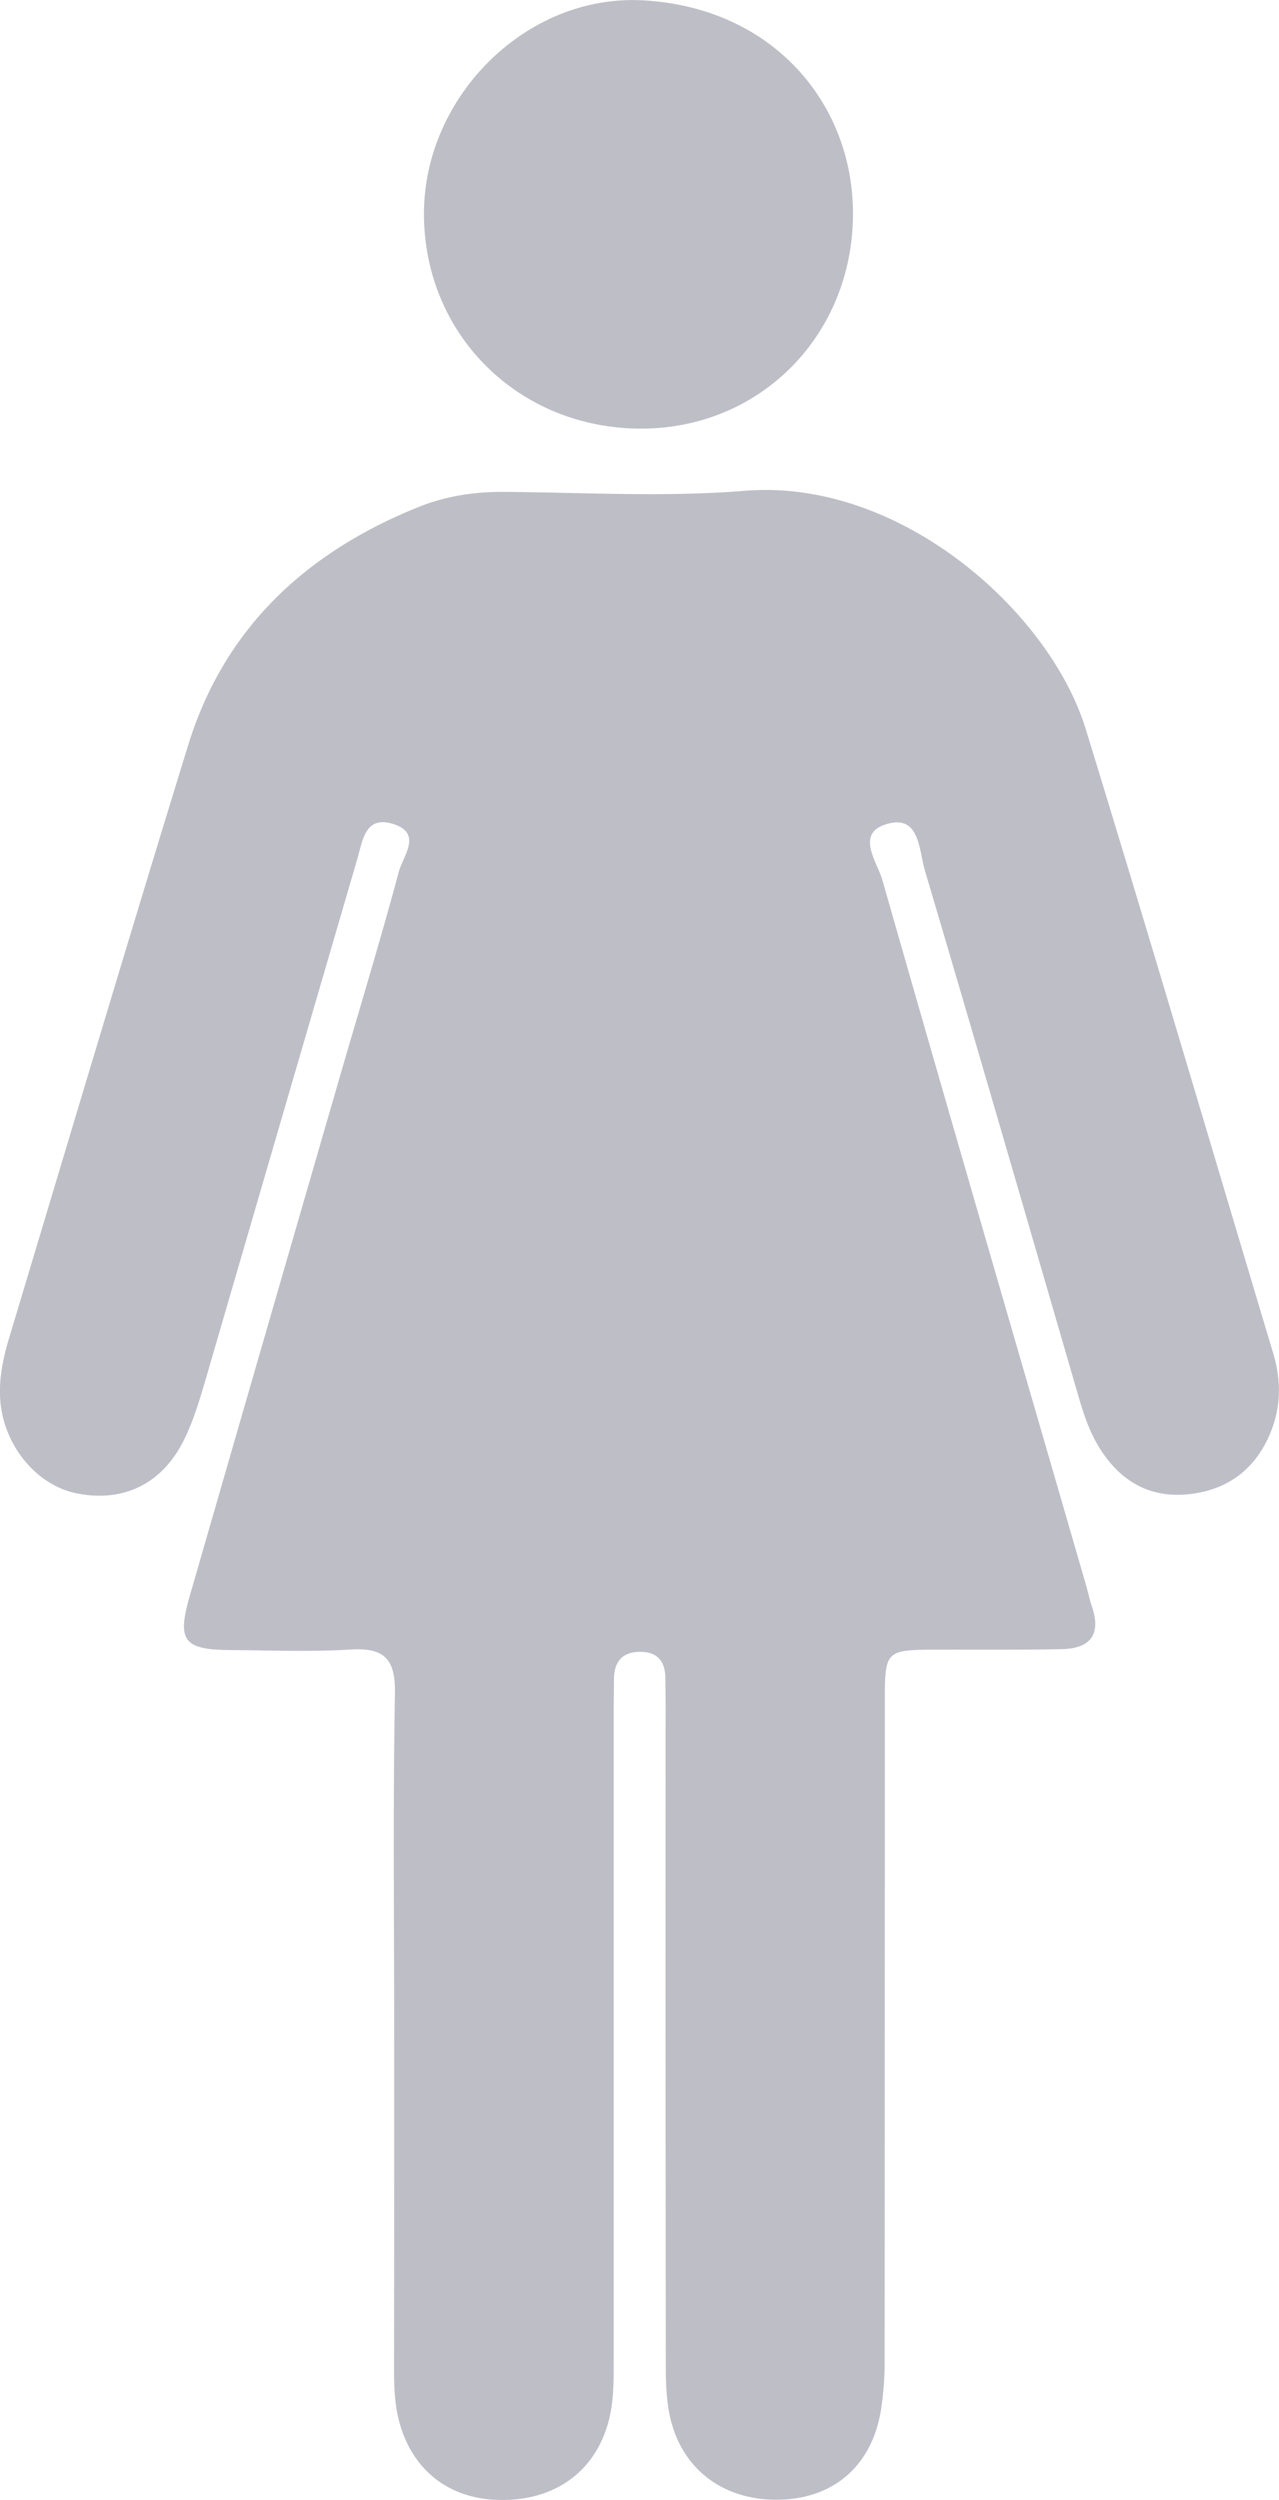 <svg id="Layer_1" data-name="Layer 1" xmlns="http://www.w3.org/2000/svg" viewBox="0 0 849.89 1660.01"><defs><style>.cls-1{fill:#bebec6;}</style></defs><title>38</title><path class="cls-1" d="M687.39,1370.19c0-75.17-.84-150.35.49-225.49.41-23.33-7.56-30.42-29.91-29-26.21,1.61-52.59.51-78.9.35-31.75-.19-36.17-6.06-27.44-36.27q50-173.22,100.21-346.4c13-44.74,26.56-89.31,38.66-134.27,2.77-10.3,16.14-25.74-4.34-31.76C668,562,666.39,578.7,662.92,590.6q-50.23,172-100.32,344c-4.21,14.38-8.45,29-15.12,42.34-14.6,29.14-40.4,41.15-71,35.07-26.84-5.34-48.63-31.92-50.85-61.82-1.08-14.53,2-28.47,6.12-42.16,39.41-130.93,78.38-262,118.67-392.65,24-77.94,78.35-128.1,152.62-158.13,18.26-7.38,37.42-10.39,57.31-10.25,53.36.39,107,3.6,160-.72,103.16-8.42,202.54,80,226.6,158.31,42.35,137.88,83.11,276.24,124.54,414.4,5.36,17.88,5.31,35.6-1.93,53-9.8,23.55-27.61,37.25-52.75,40.4-25.6,3.2-45.29-7.12-59.47-28.55-7.16-10.82-11.34-22.84-14.92-35.13C1108.42,831.89,1074.61,715,1040,598.28c-4-13.53-3.31-38-26.33-30.4-19.63,6.48-5.23,25.11-1.88,36.84,44.53,156,90,311.81,135.17,467.66,1.46,5,2.55,10.22,4.2,15.2,6.22,18.74-1.84,27.49-20.18,27.85-27.05.52-54.12.29-81.17.34-36.35.07-36.39.05-36.4,35.41q0,217.61-.12,435.21a205.35,205.35,0,0,1-2.71,35.85c-6.44,35.91-31.46,57.1-67.06,57.95-36.65.87-64.68-19.61-72.71-54.42-2.5-10.83-2.91-22.32-2.92-33.51q-.27-218.73-.13-437.47c0-6.76-.1-13.53-.19-20.29-.14-10.7-5-17.13-16.24-17.28-12.14-.16-17.83,6.27-17.9,18.14,0,6.76-.18,13.53-.18,20.29q0,217.61,0,435.21c0,13.58-.21,27.06-4.22,40.19-9.76,31.94-36.42,50.14-72.21,49.3-33-.78-57.11-19.6-65.87-51.18-3.26-11.76-3.67-23.7-3.66-35.75Q687.44,1481.81,687.39,1370.19Z" transform="translate(-425.45 -20.39)"/><path class="cls-1" d="M851.81,305c-81.68.17-145-62.55-144.65-143.37.3-77,67.91-145.4,145.81-141,86,4.82,139.66,68.5,139.28,142.41C991.85,242.83,930.92,304.83,851.81,305Z" transform="translate(-425.45 -20.39)"/></svg>